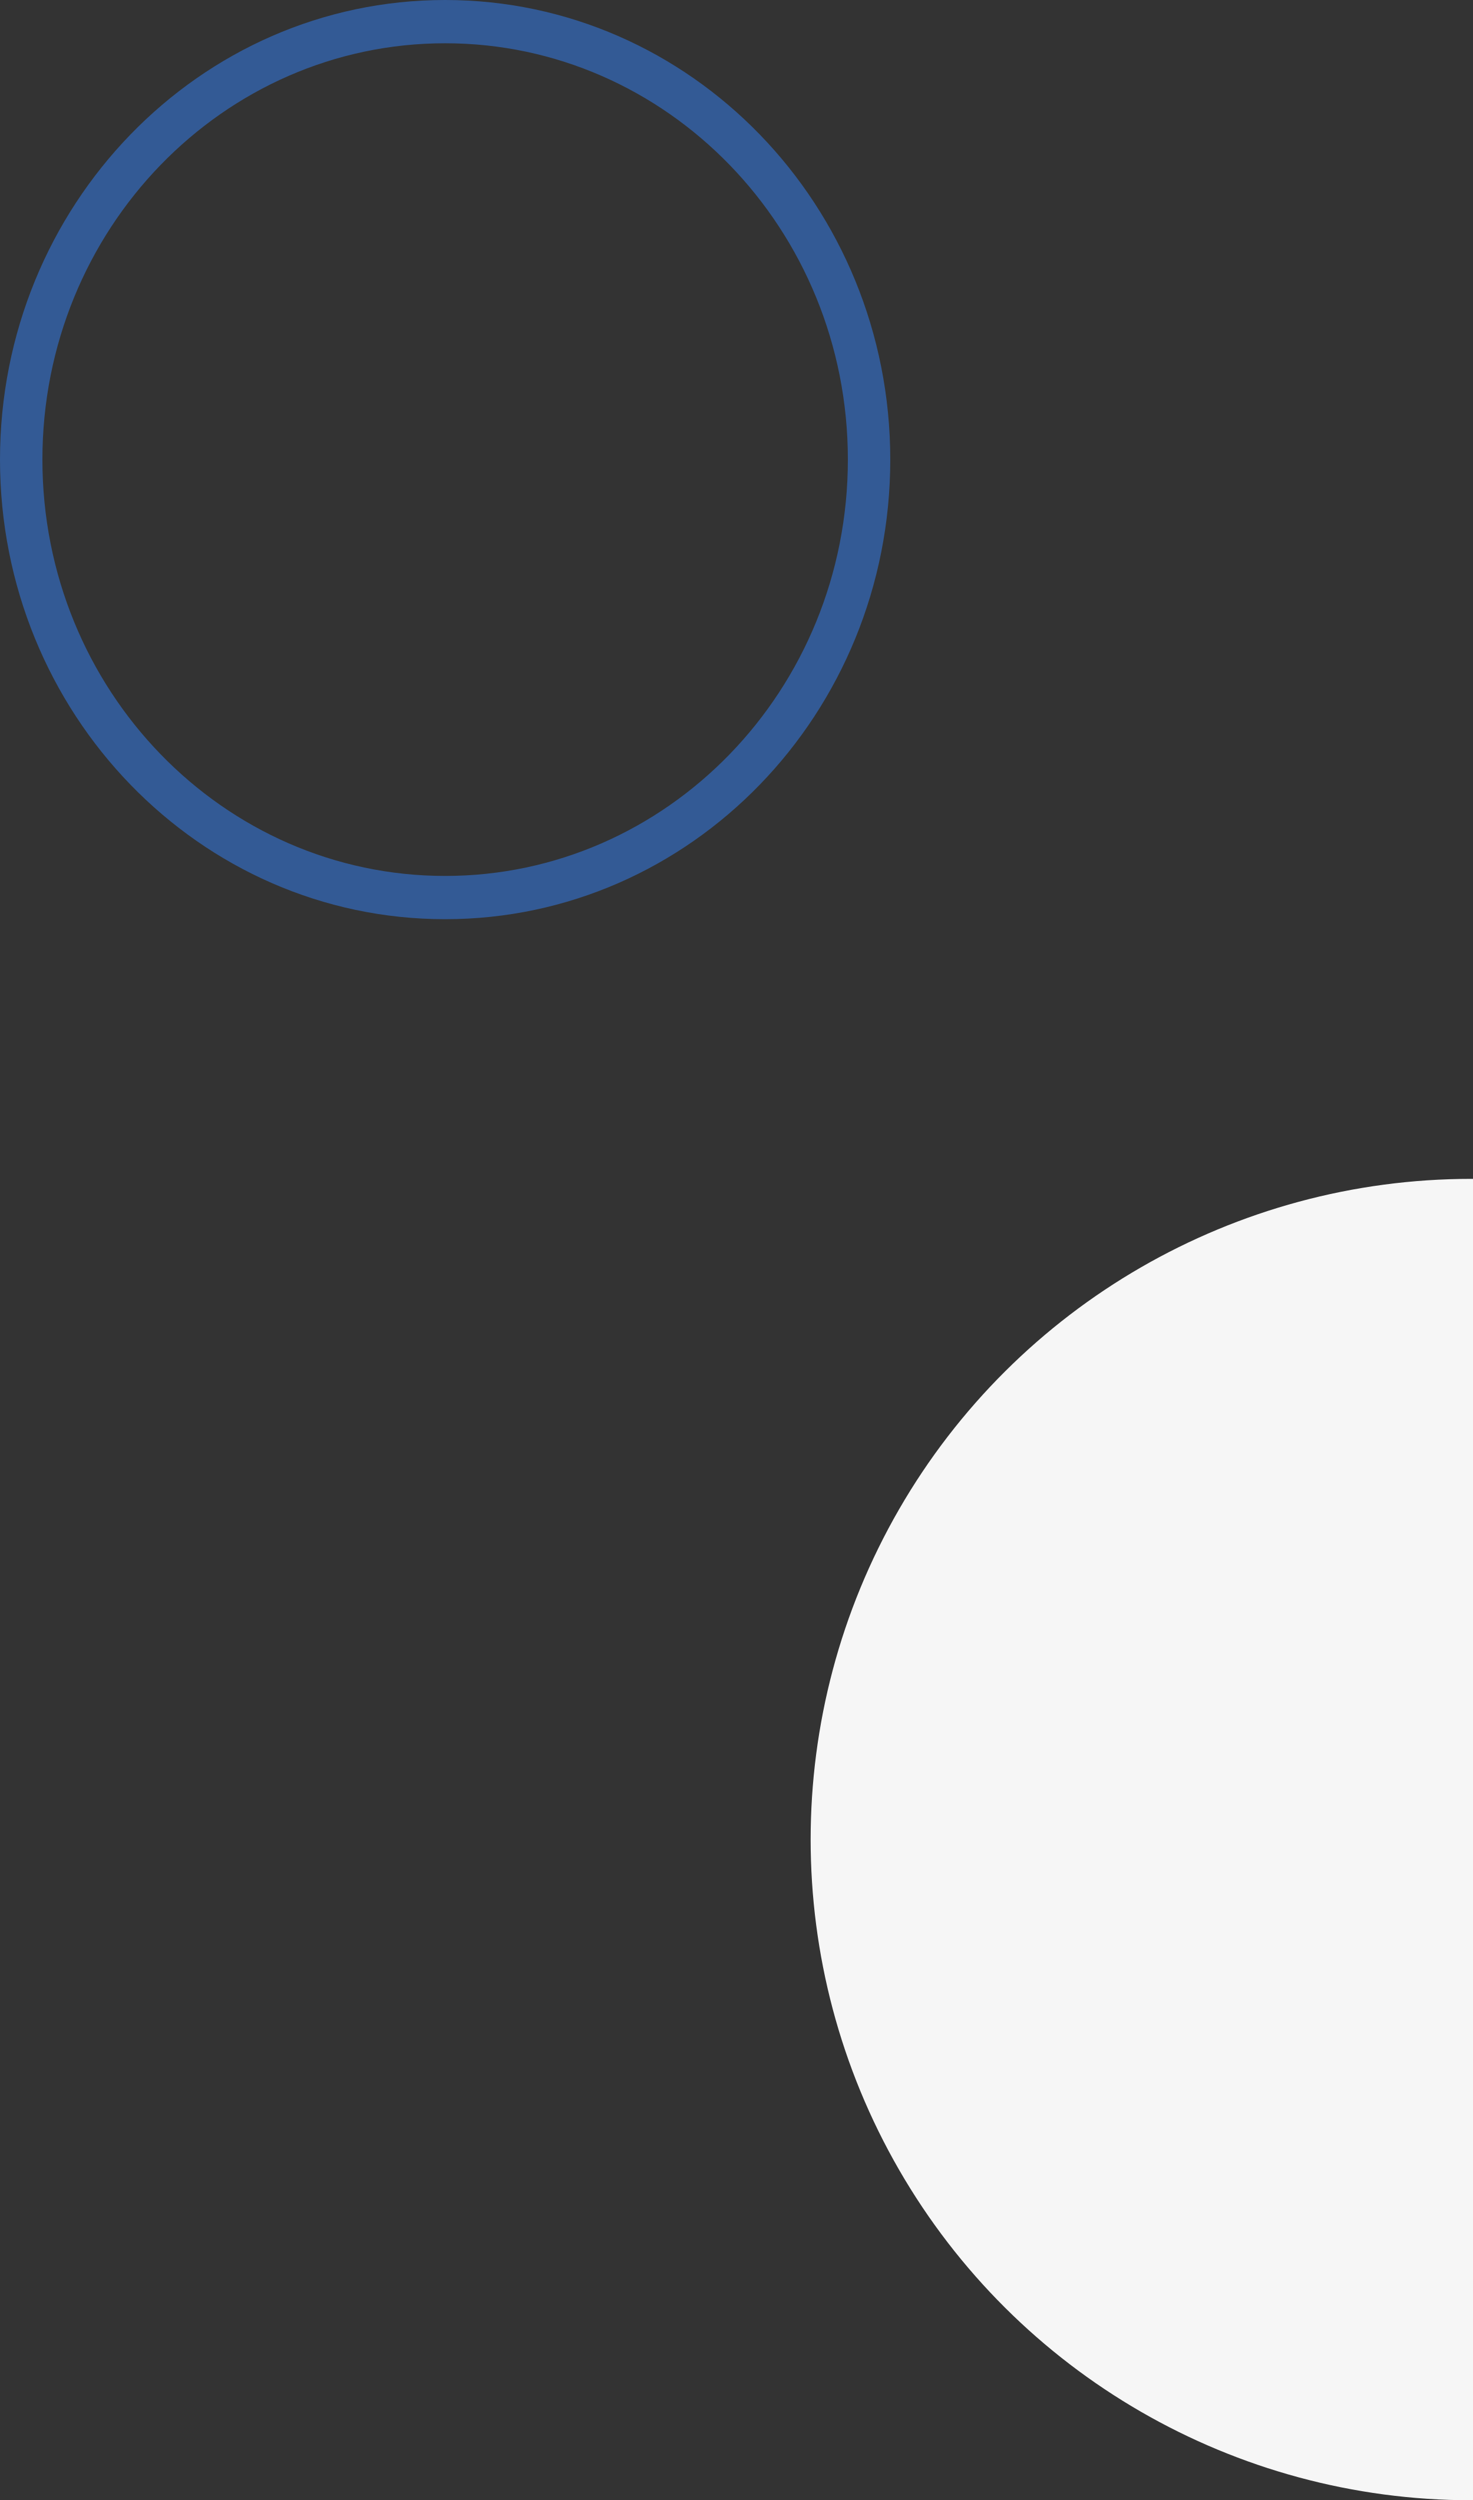 <svg width="33" height="56" viewBox="0 0 33 56" fill="none" xmlns="http://www.w3.org/2000/svg">
<rect x="0" y="0" width="33" height="56" fill="#333333" stroke="none"/>
<circle cx="32.959" cy="41.202" r="14.798" transform="rotate(90 32.959 41.202)" fill="#F6F6F6"/>
<path fill-rule="evenodd" clip-rule="evenodd" d="M0.95 10.294C0.95 15.455 5 19.619 9.972 19.619C14.945 19.619 18.995 15.455 18.995 10.294C18.995 5.133 14.945 0.969 9.972 0.969C5 0.969 0.95 5.133 0.95 10.294ZM-2.05309e-05 10.294C-2.02824e-05 15.979 4.465 20.588 9.972 20.588C15.48 20.588 19.945 15.979 19.945 10.294C19.945 4.609 15.48 1.95163e-07 9.972 4.35908e-07C4.465 6.76654e-07 -2.07794e-05 4.609 -2.05309e-05 10.294Z" fill="#335A95"/>
</svg>
